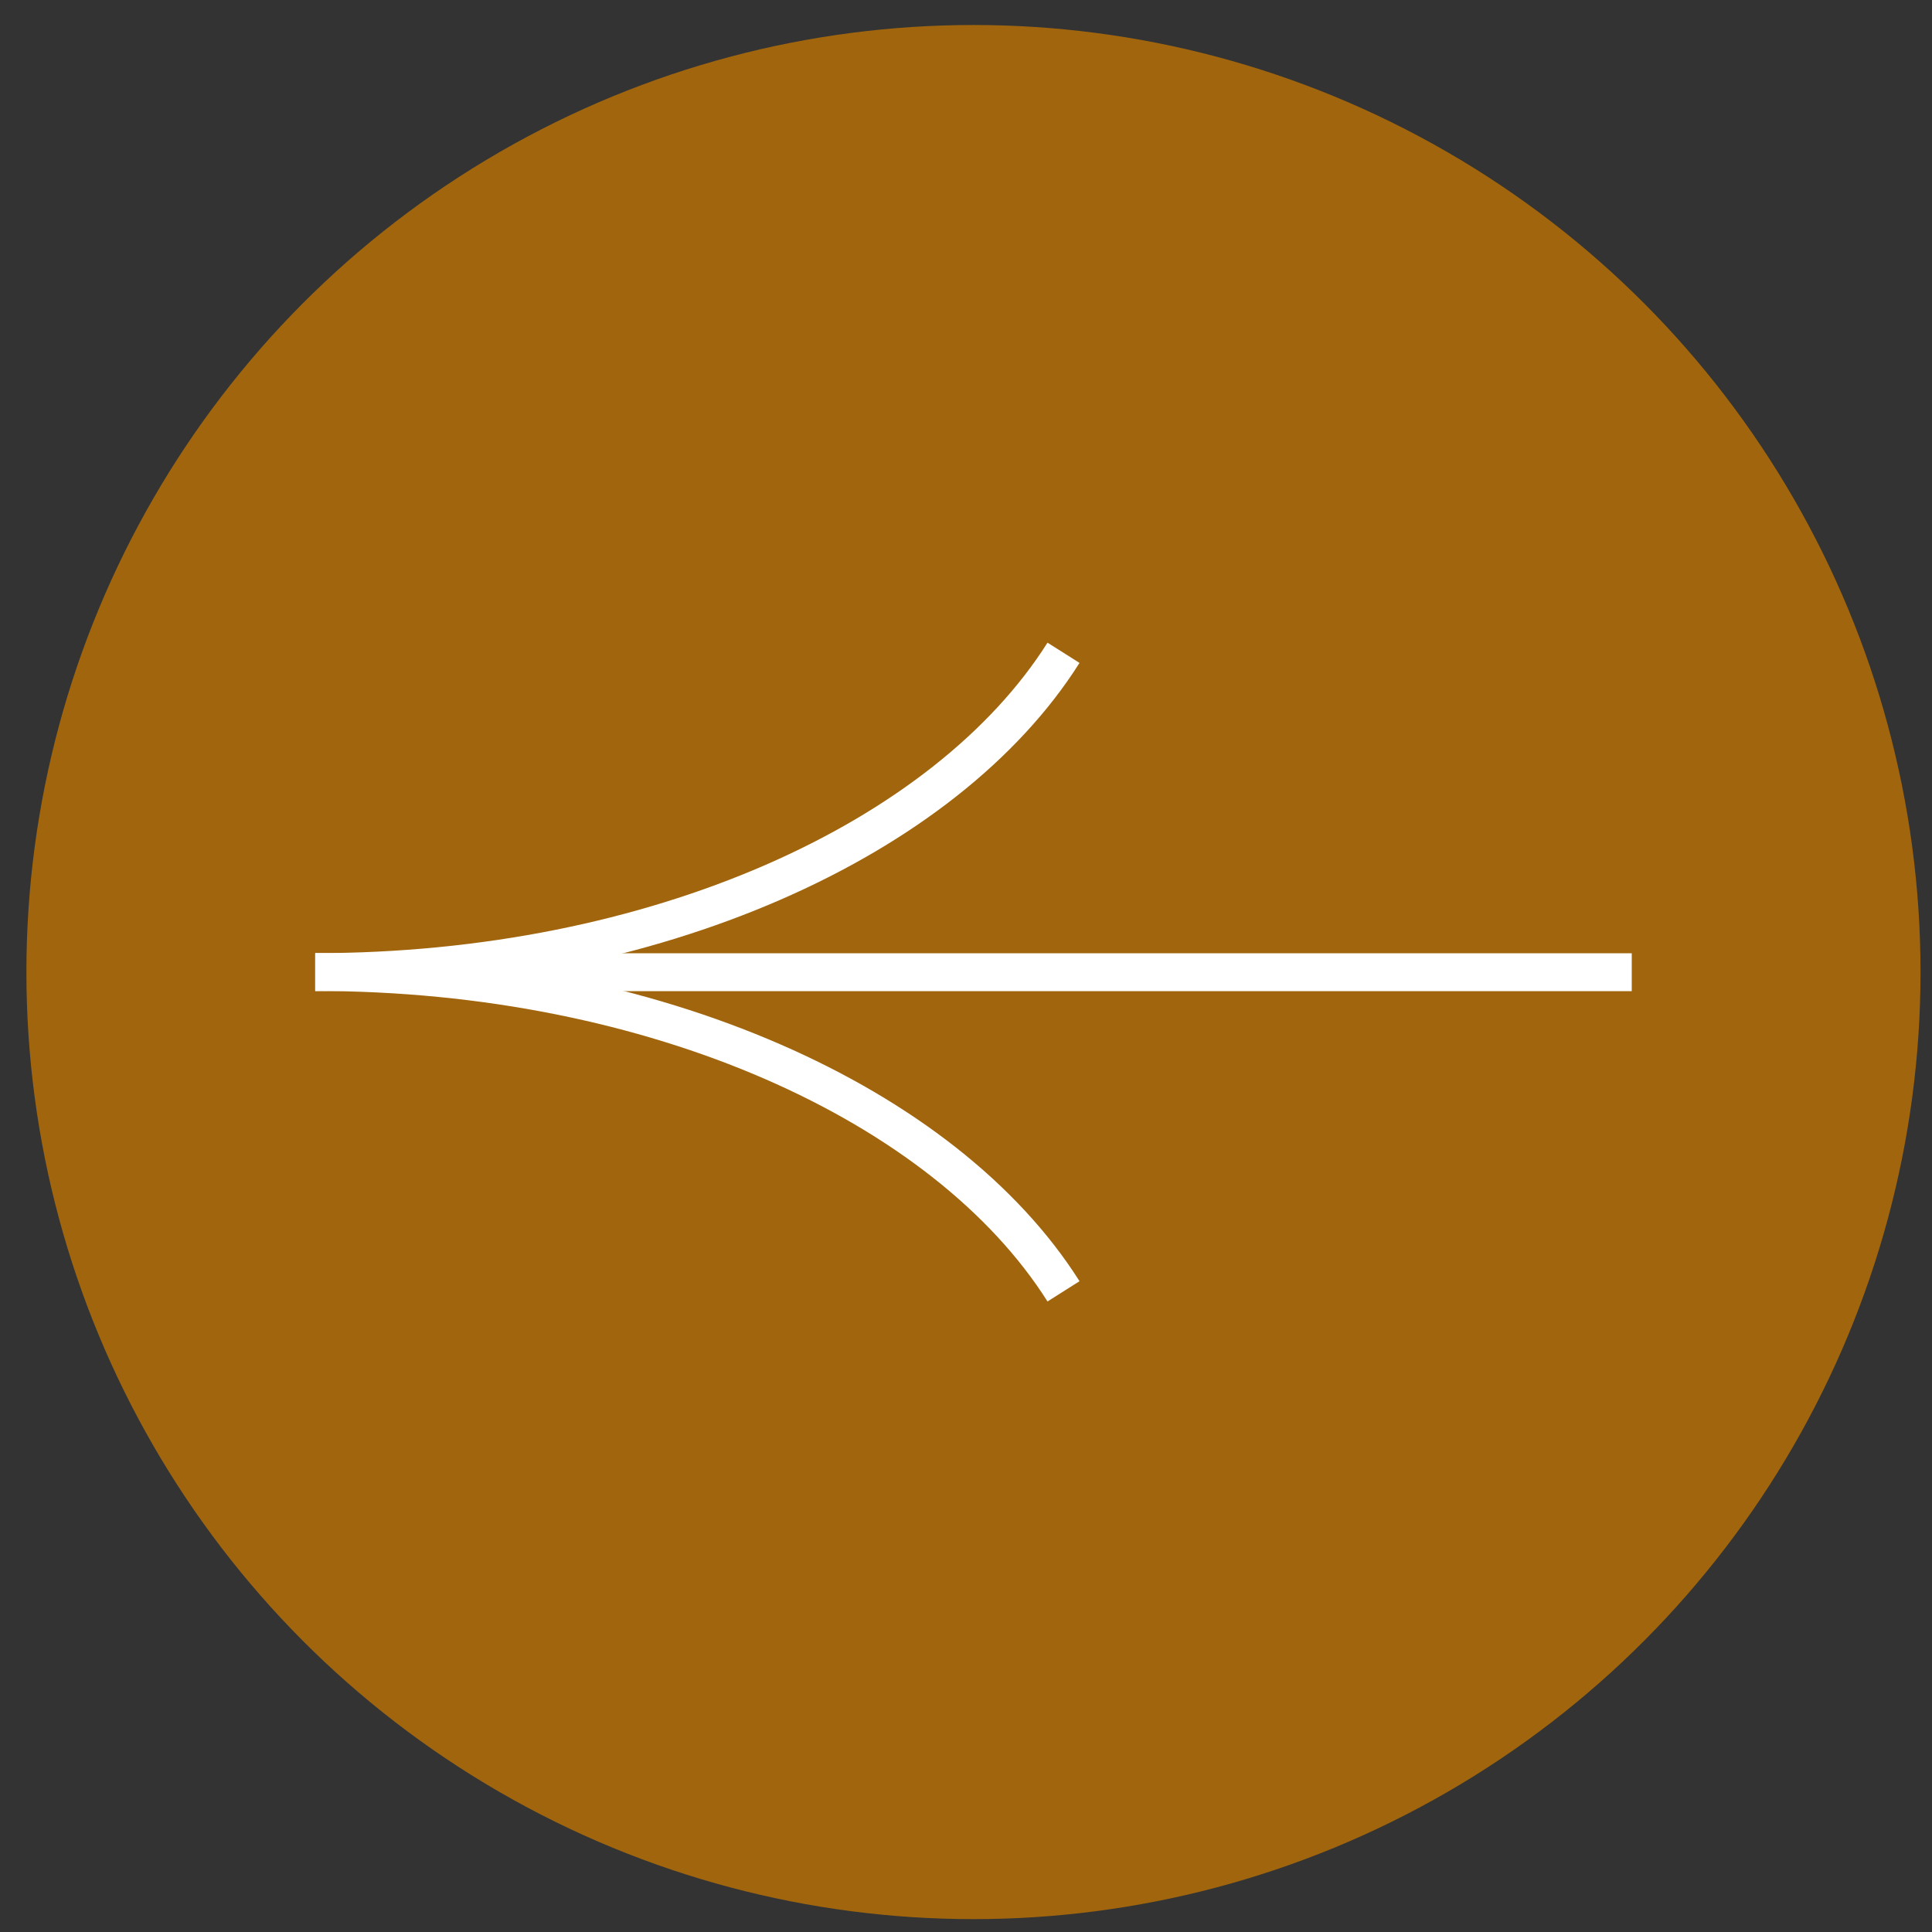 <?xml version="1.0" encoding="UTF-8"?> <svg xmlns="http://www.w3.org/2000/svg" width="51" height="51" viewBox="0 0 51 51" fill="none"><rect x="0" y="0" width="51" height="51" fill="#333333" stroke="none"/> <circle r="25" transform="matrix(-1 0 0 1 25.697 25.66)" fill="#A1660D"></circle> <path d="M43.074 25.664L14.074 25.664" stroke="white"></path> <path d="M8.321 25.661C17.284 25.661 24.951 22.171 28.074 17.232" stroke="white"></path> <path d="M8.321 25.659C17.284 25.659 24.951 29.15 28.074 34.088" stroke="white"></path> </svg> 